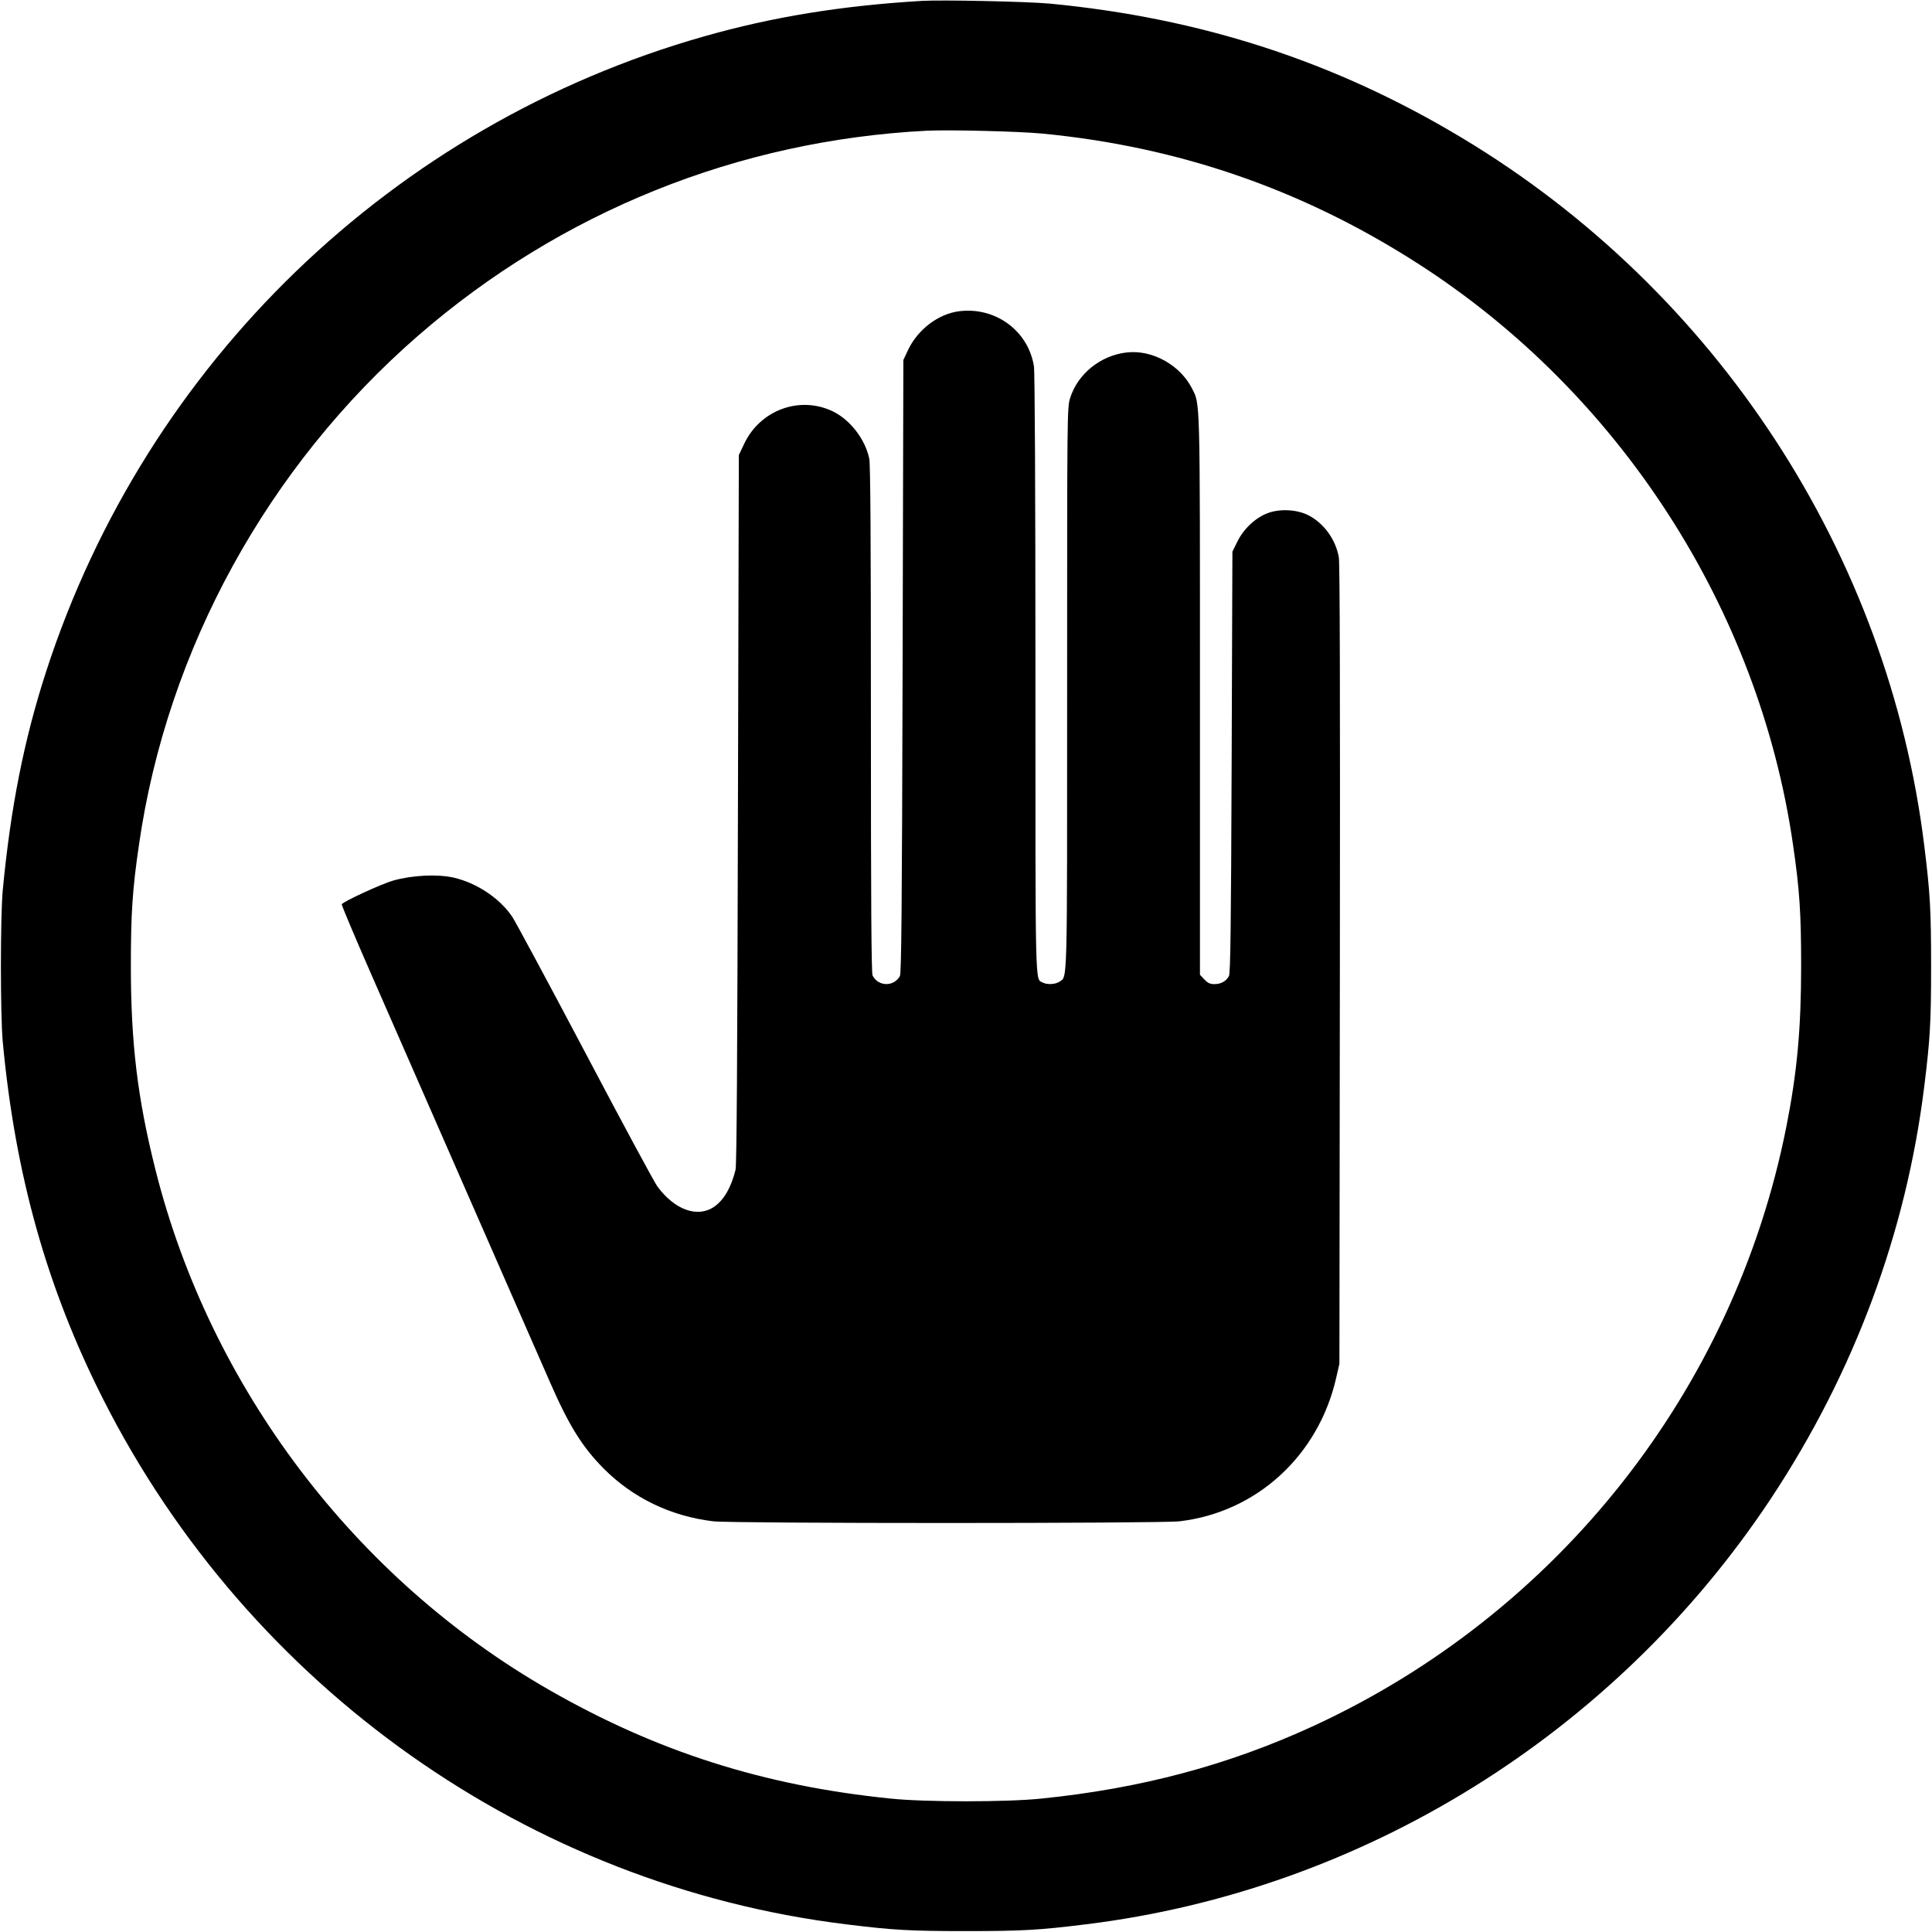 <?xml version="1.0" standalone="no"?>
<!DOCTYPE svg PUBLIC "-//W3C//DTD SVG 20010904//EN"
 "http://www.w3.org/TR/2001/REC-SVG-20010904/DTD/svg10.dtd">
<svg version="1.0" xmlns="http://www.w3.org/2000/svg"
 width="1280pt" height="1280pt" viewBox="0 0 1280 1280"
 preserveAspectRatio="xMidYMid meet">
<g transform="translate(0,1280) scale(0.1,-0.1)"
fill="#000000" stroke="none">
<path d="M6105 12794 c-532 -32 -987 -106 -1440 -235 -2060 -585 -3695 -2163
-4358 -4204 -148 -455 -237 -907 -289 -1455 -16 -178 -16 -822 0 -1000 83
-888 294 -1637 667 -2373 967 -1908 2823 -3219 4920 -3476 313 -39 428 -45
795 -45 367 0 482 6 795 45 1836 225 3509 1266 4540 2824 550 832 895 1761
1014 2730 39 313 45 428 45 795 0 367 -6 482 -45 795 -237 1933 -1376 3679
-3064 4692 -840 505 -1726 793 -2729 889 -151 14 -716 26 -851 18z m800 -879
c905 -87 1723 -370 2484 -858 1339 -857 2264 -2289 2490 -3852 44 -300 54
-457 54 -805 0 -417 -27 -708 -99 -1070 -347 -1743 -1515 -3220 -3134 -3966
-563 -259 -1141 -413 -1800 -480 -229 -24 -771 -24 -1000 0 -839 85 -1548 311
-2260 719 -1289 738 -2248 2006 -2610 3447 -119 473 -163 839 -163 1350 0 348
10 505 54 805 186 1291 852 2504 1849 3371 945 821 2120 1294 3370 1358 150 7
609 -4 765 -19z"/>
<path d="M6355 10738 c-138 -17 -274 -121 -338 -255 l-32 -68 -5 -2030 c-4
-1605 -8 -2035 -18 -2052 -41 -72 -143 -70 -181 4 -8 16 -11 483 -11 1697 0
1193 -3 1690 -11 1728 -27 128 -126 256 -240 312 -219 106 -481 11 -588 -213
l-36 -76 -6 -2345 c-4 -1684 -8 -2358 -16 -2391 -29 -116 -76 -198 -140 -243
-110 -77 -263 -23 -378 134 -20 27 -235 426 -479 889 -244 462 -461 865 -481
895 -82 124 -237 227 -391 262 -108 24 -277 15 -399 -20 -80 -23 -329 -138
-341 -157 -2 -4 83 -207 190 -451 310 -708 638 -1457 885 -2020 126 -288 264
-602 306 -698 124 -284 213 -427 355 -570 193 -194 443 -315 725 -349 123 -15
2963 -15 3090 0 510 60 919 434 1037 948 l22 96 3 2644 c2 1785 0 2662 -7
2700 -22 119 -99 224 -201 277 -76 39 -190 45 -271 14 -80 -30 -159 -104 -200
-188 l-33 -67 -5 -1395 c-4 -1095 -8 -1400 -18 -1417 -19 -34 -53 -53 -95 -53
-31 0 -45 7 -68 31 l-29 31 0 1852 c0 2002 2 1924 -53 2033 -79 155 -263 257
-431 238 -174 -19 -326 -142 -376 -302 -20 -64 -20 -90 -20 -1924 0 -2006 3
-1905 -51 -1943 -26 -18 -81 -21 -110 -6 -52 28 -49 -88 -49 2047 0 1222 -4
2001 -10 2037 -38 235 -255 394 -495 364z"/>
</g>
</svg>
